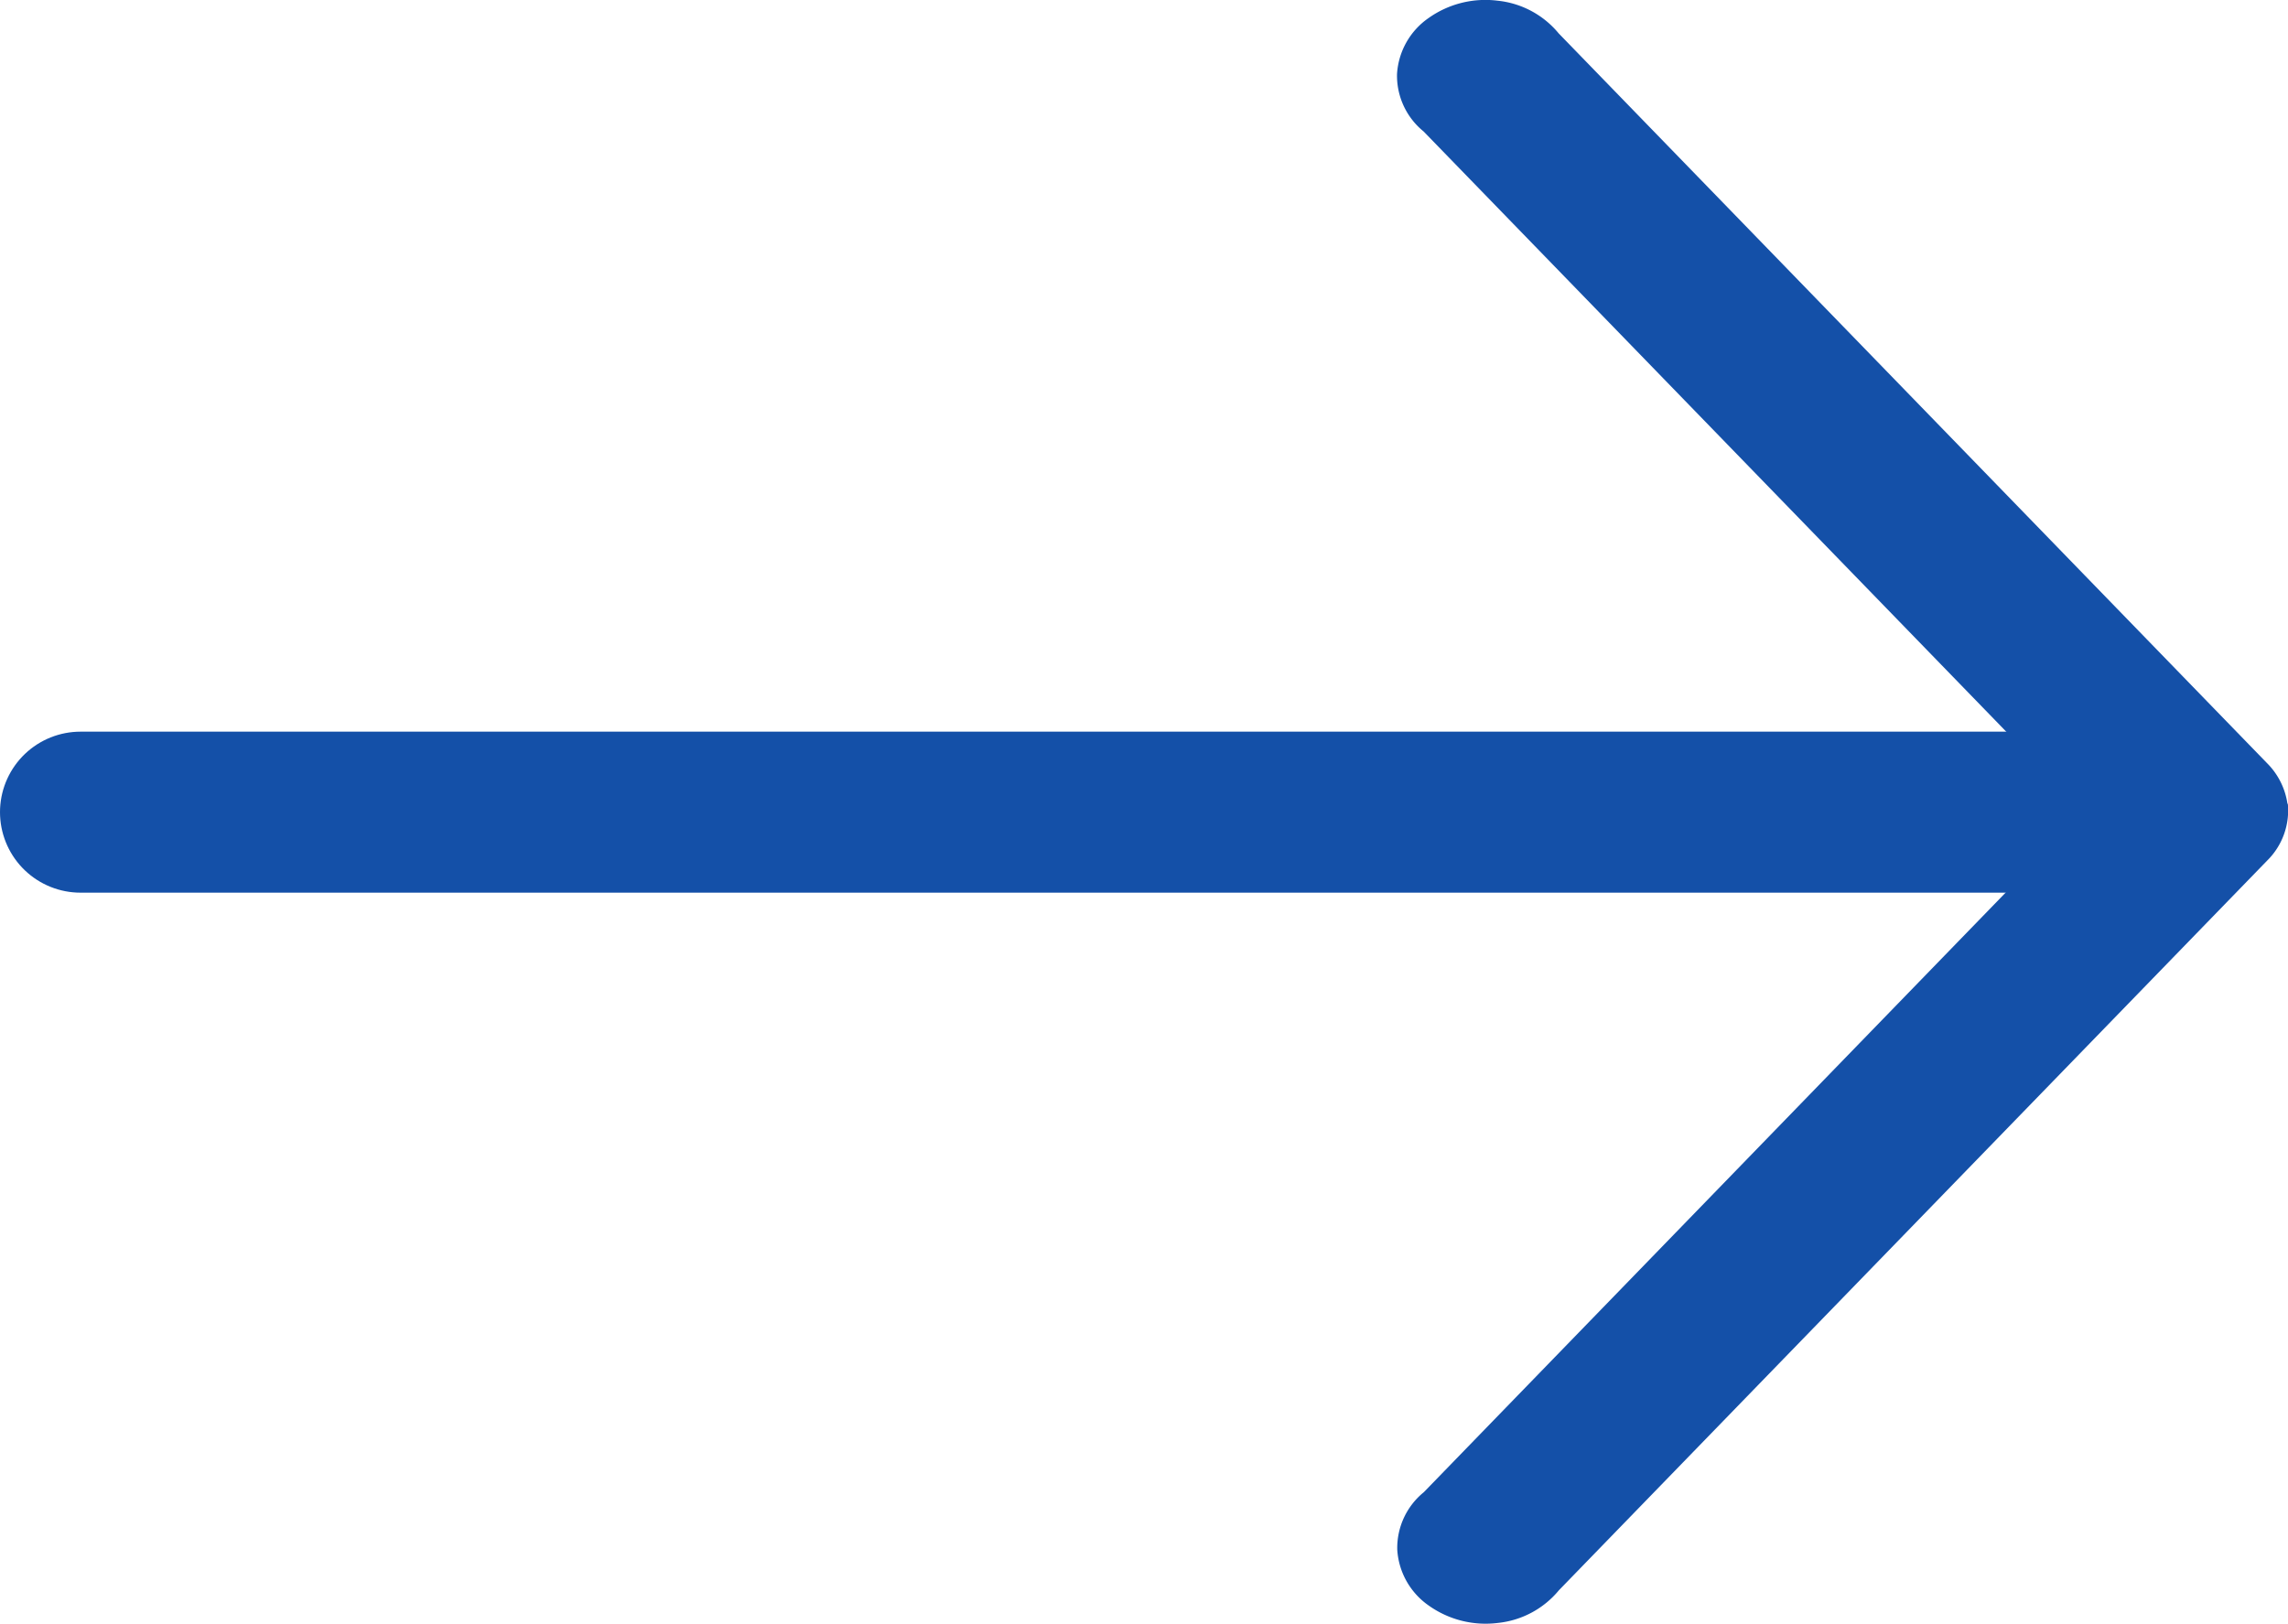 <svg xmlns="http://www.w3.org/2000/svg" width="19.889" height="14.125" viewBox="0 0 19.889 14.125">
  <g id="Group_12956" data-name="Group 12956" transform="translate(-348.8 -4573.938)">
    <path id="Path_87096" data-name="Path 87096" d="M245.025,50.119a.627.627,0,0,0-.18-.36l-6.156-6.344a.793.793,0,0,0-.531-.284.853.853,0,0,0-.6.151.639.639,0,0,0-.274.486.625.625,0,0,0,.231.5l5.741,5.916L237.517,56.1h0a.625.625,0,0,0-.231.5.639.639,0,0,0,.274.486.853.853,0,0,0,.6.151.793.793,0,0,0,.531-.284l6.156-6.344a.612.612,0,0,0,.18-.5Z" transform="translate(123.66 4530.813)" fill="#1450a8"/>
    <line id="Line_1678" data-name="Line 1678" x2="18" transform="translate(349.5 4581)" fill="none" stroke="#1450a8" stroke-linecap="round" stroke-width="1.4"/>
  </g>
</svg>

